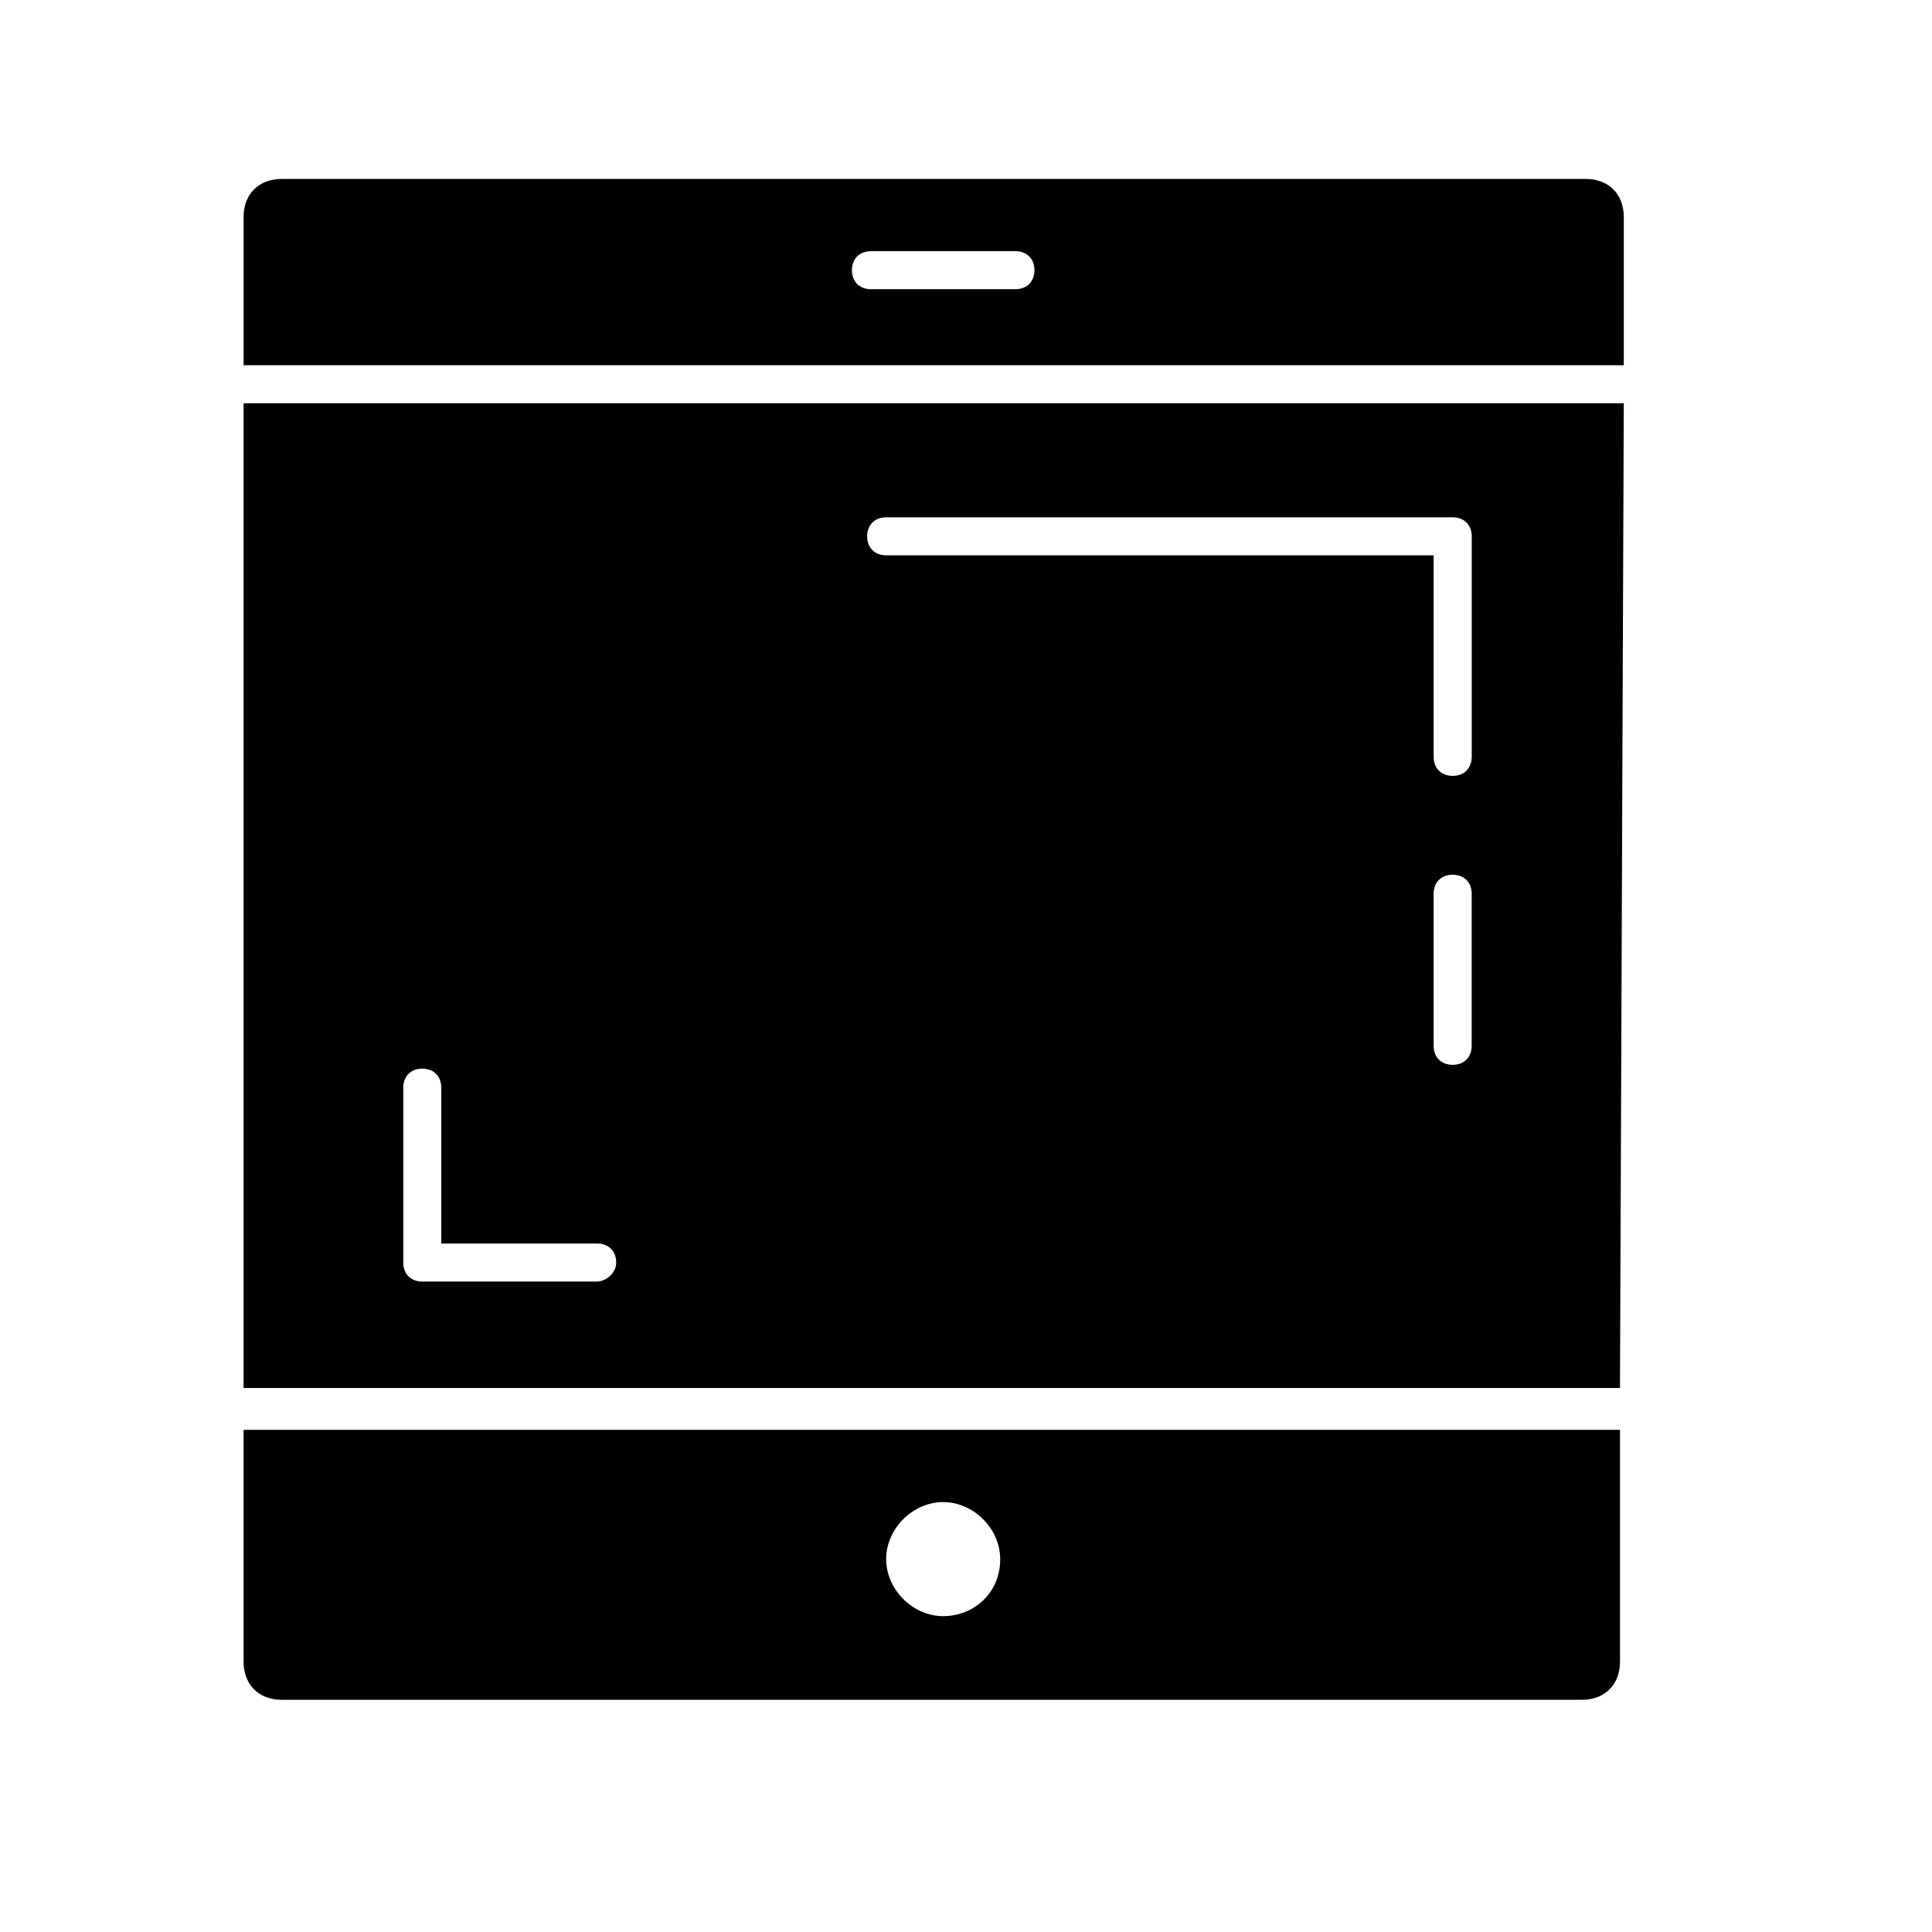 <?xml version="1.0" encoding="UTF-8"?>
<!-- Uploaded to: SVG Repo, www.svgrepo.com, Generator: SVG Repo Mixer Tools -->
<svg fill="#000000" width="800px" height="800px" version="1.1" viewBox="144 144 512 512" xmlns="http://www.w3.org/2000/svg">
 <path d="m574.32 240.79v-39.297c0-6.047-4.031-10.078-10.078-10.078l-345.61 0.004c-6.047 0-10.078 4.031-10.078 10.078v39.297c0-0.004 365.77-0.004 365.77-0.004zm-199.51-30.227h38.289c3.023 0 5.039 2.016 5.039 5.039 0 3.023-2.016 5.039-5.039 5.039h-38.289c-3.023-0.004-5.039-2.016-5.039-5.039 0-3.023 2.016-5.039 5.039-5.039zm199.51 40.305h-365.77v260.97h364.76zm-272.06 232.76h-46.352c-3.023 0-5.039-2.016-5.039-5.039v-46.352c0-3.023 2.016-5.039 5.039-5.039s5.039 2.016 5.039 5.039v41.312h41.312c3.023 0 5.039 2.016 5.039 5.039s-3.023 5.039-5.039 5.039zm231.75-62.473c0 3.023-2.016 5.039-5.039 5.039-3.023 0-5.039-2.016-5.039-5.039v-40.305c0-3.023 2.016-5.039 5.039-5.039 3.023 0 5.039 2.016 5.039 5.039zm-5.039-71.543c-3.023 0-5.039-2.016-5.039-5.039v-53.402h-145.09c-3.023 0-5.039-2.016-5.039-5.039 0-3.023 2.016-5.039 5.039-5.039h150.14c3.023 0 5.039 2.016 5.039 5.039v58.441c-0.004 3.023-2.019 5.039-5.043 5.039zm-320.42 173.31v61.465c0 6.047 4.031 10.078 10.078 10.078h344.61c6.047 0 10.078-4.031 10.078-10.078v-61.465zm185.4 49.371c-8.062 0-15.113-7.055-15.113-15.113 0-8.062 7.055-15.113 15.113-15.113 8.062 0 15.113 7.055 15.113 15.113 0 9.066-7.051 15.113-15.113 15.113z"/>
</svg>